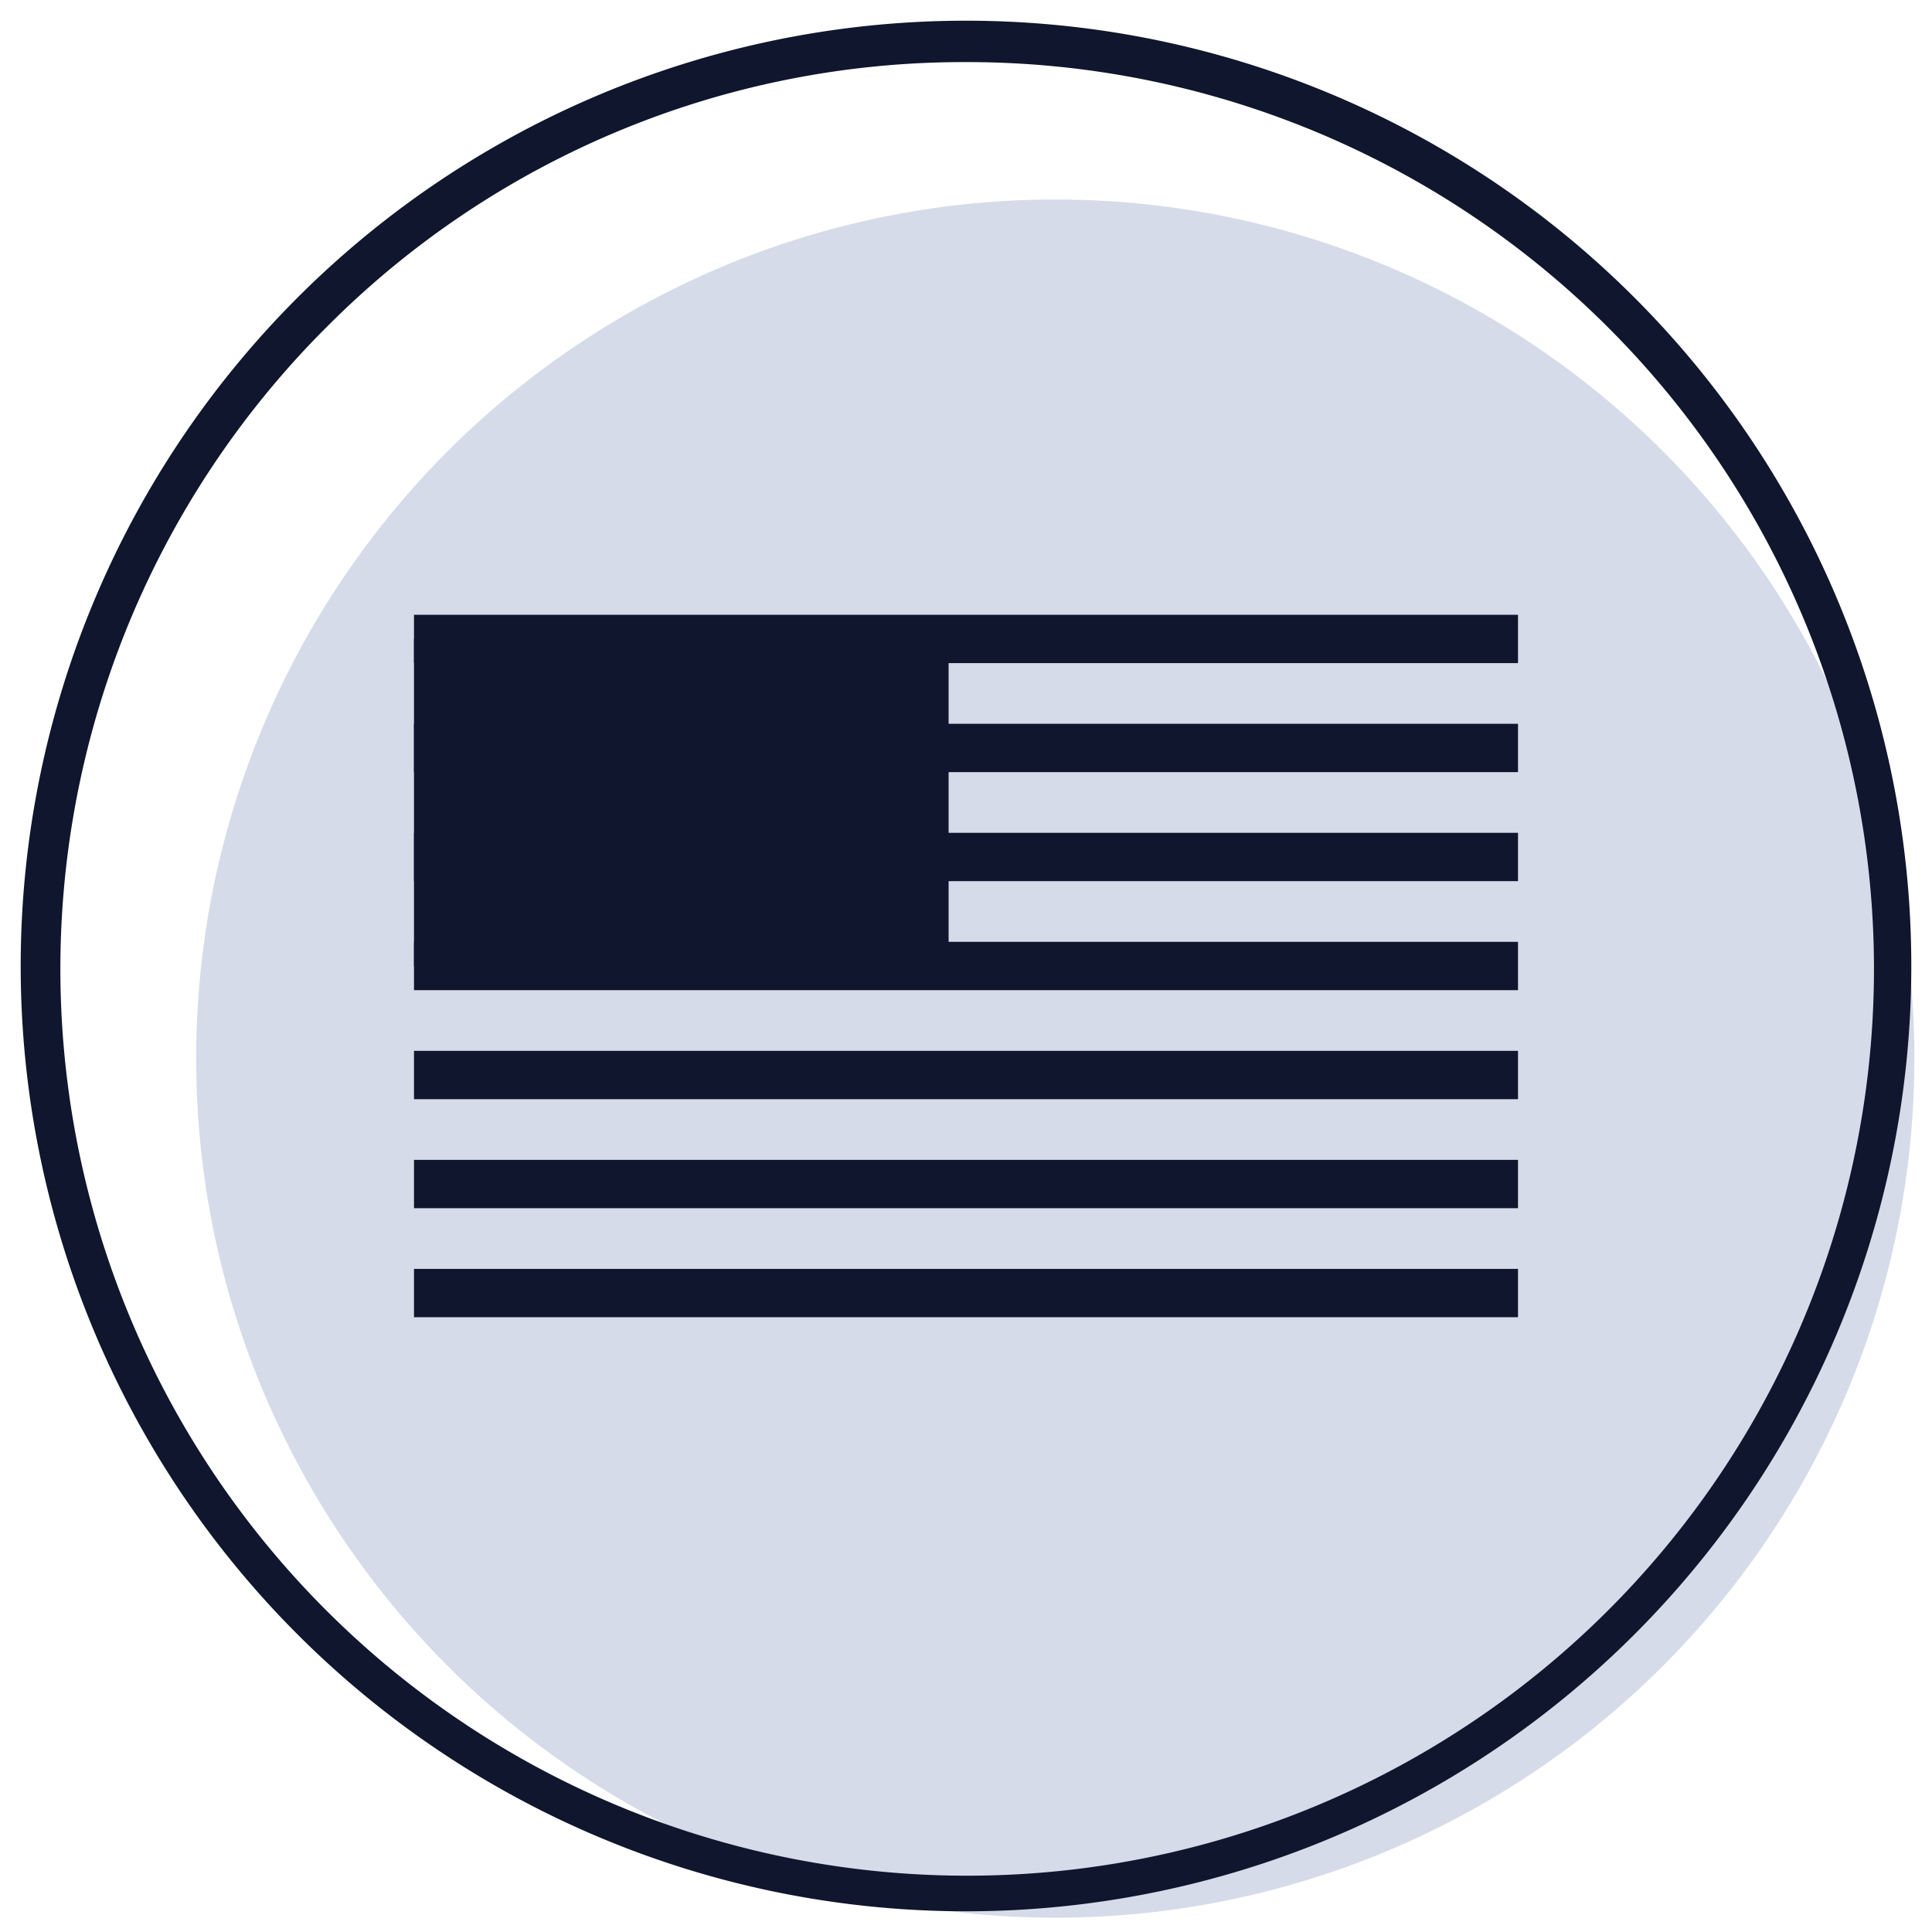 <svg id="Layer_1" data-name="Layer 1" xmlns="http://www.w3.org/2000/svg" viewBox="0 0 280 280"><defs><style>.cls-2{fill:#0f162d}</style></defs><circle cx="152.94" cy="153.42" r="124.51" fill="#d6dbe9"/><path class="cls-2" d="M140 9a131.42 131.42 0 1 1-93.48 39.22l.85-.85A130.15 130.15 0 0 1 140 9m0-6a137 137 0 1 0 137 137A137 137 0 0 0 140 3z"/><path fill="none" d="M60 92.6h160v94.8H60z"/><path class="cls-2" d="M60 92.6h77.48V140H60z"/><path d="M60 92.6h160M60 187.4h160M60 155.8h160M60 140h160M60 124.2h160M60 108.4h160M60 171.6h160" fill="none" stroke="#0f162d" stroke-linejoin="round" stroke-width="7"/></svg>